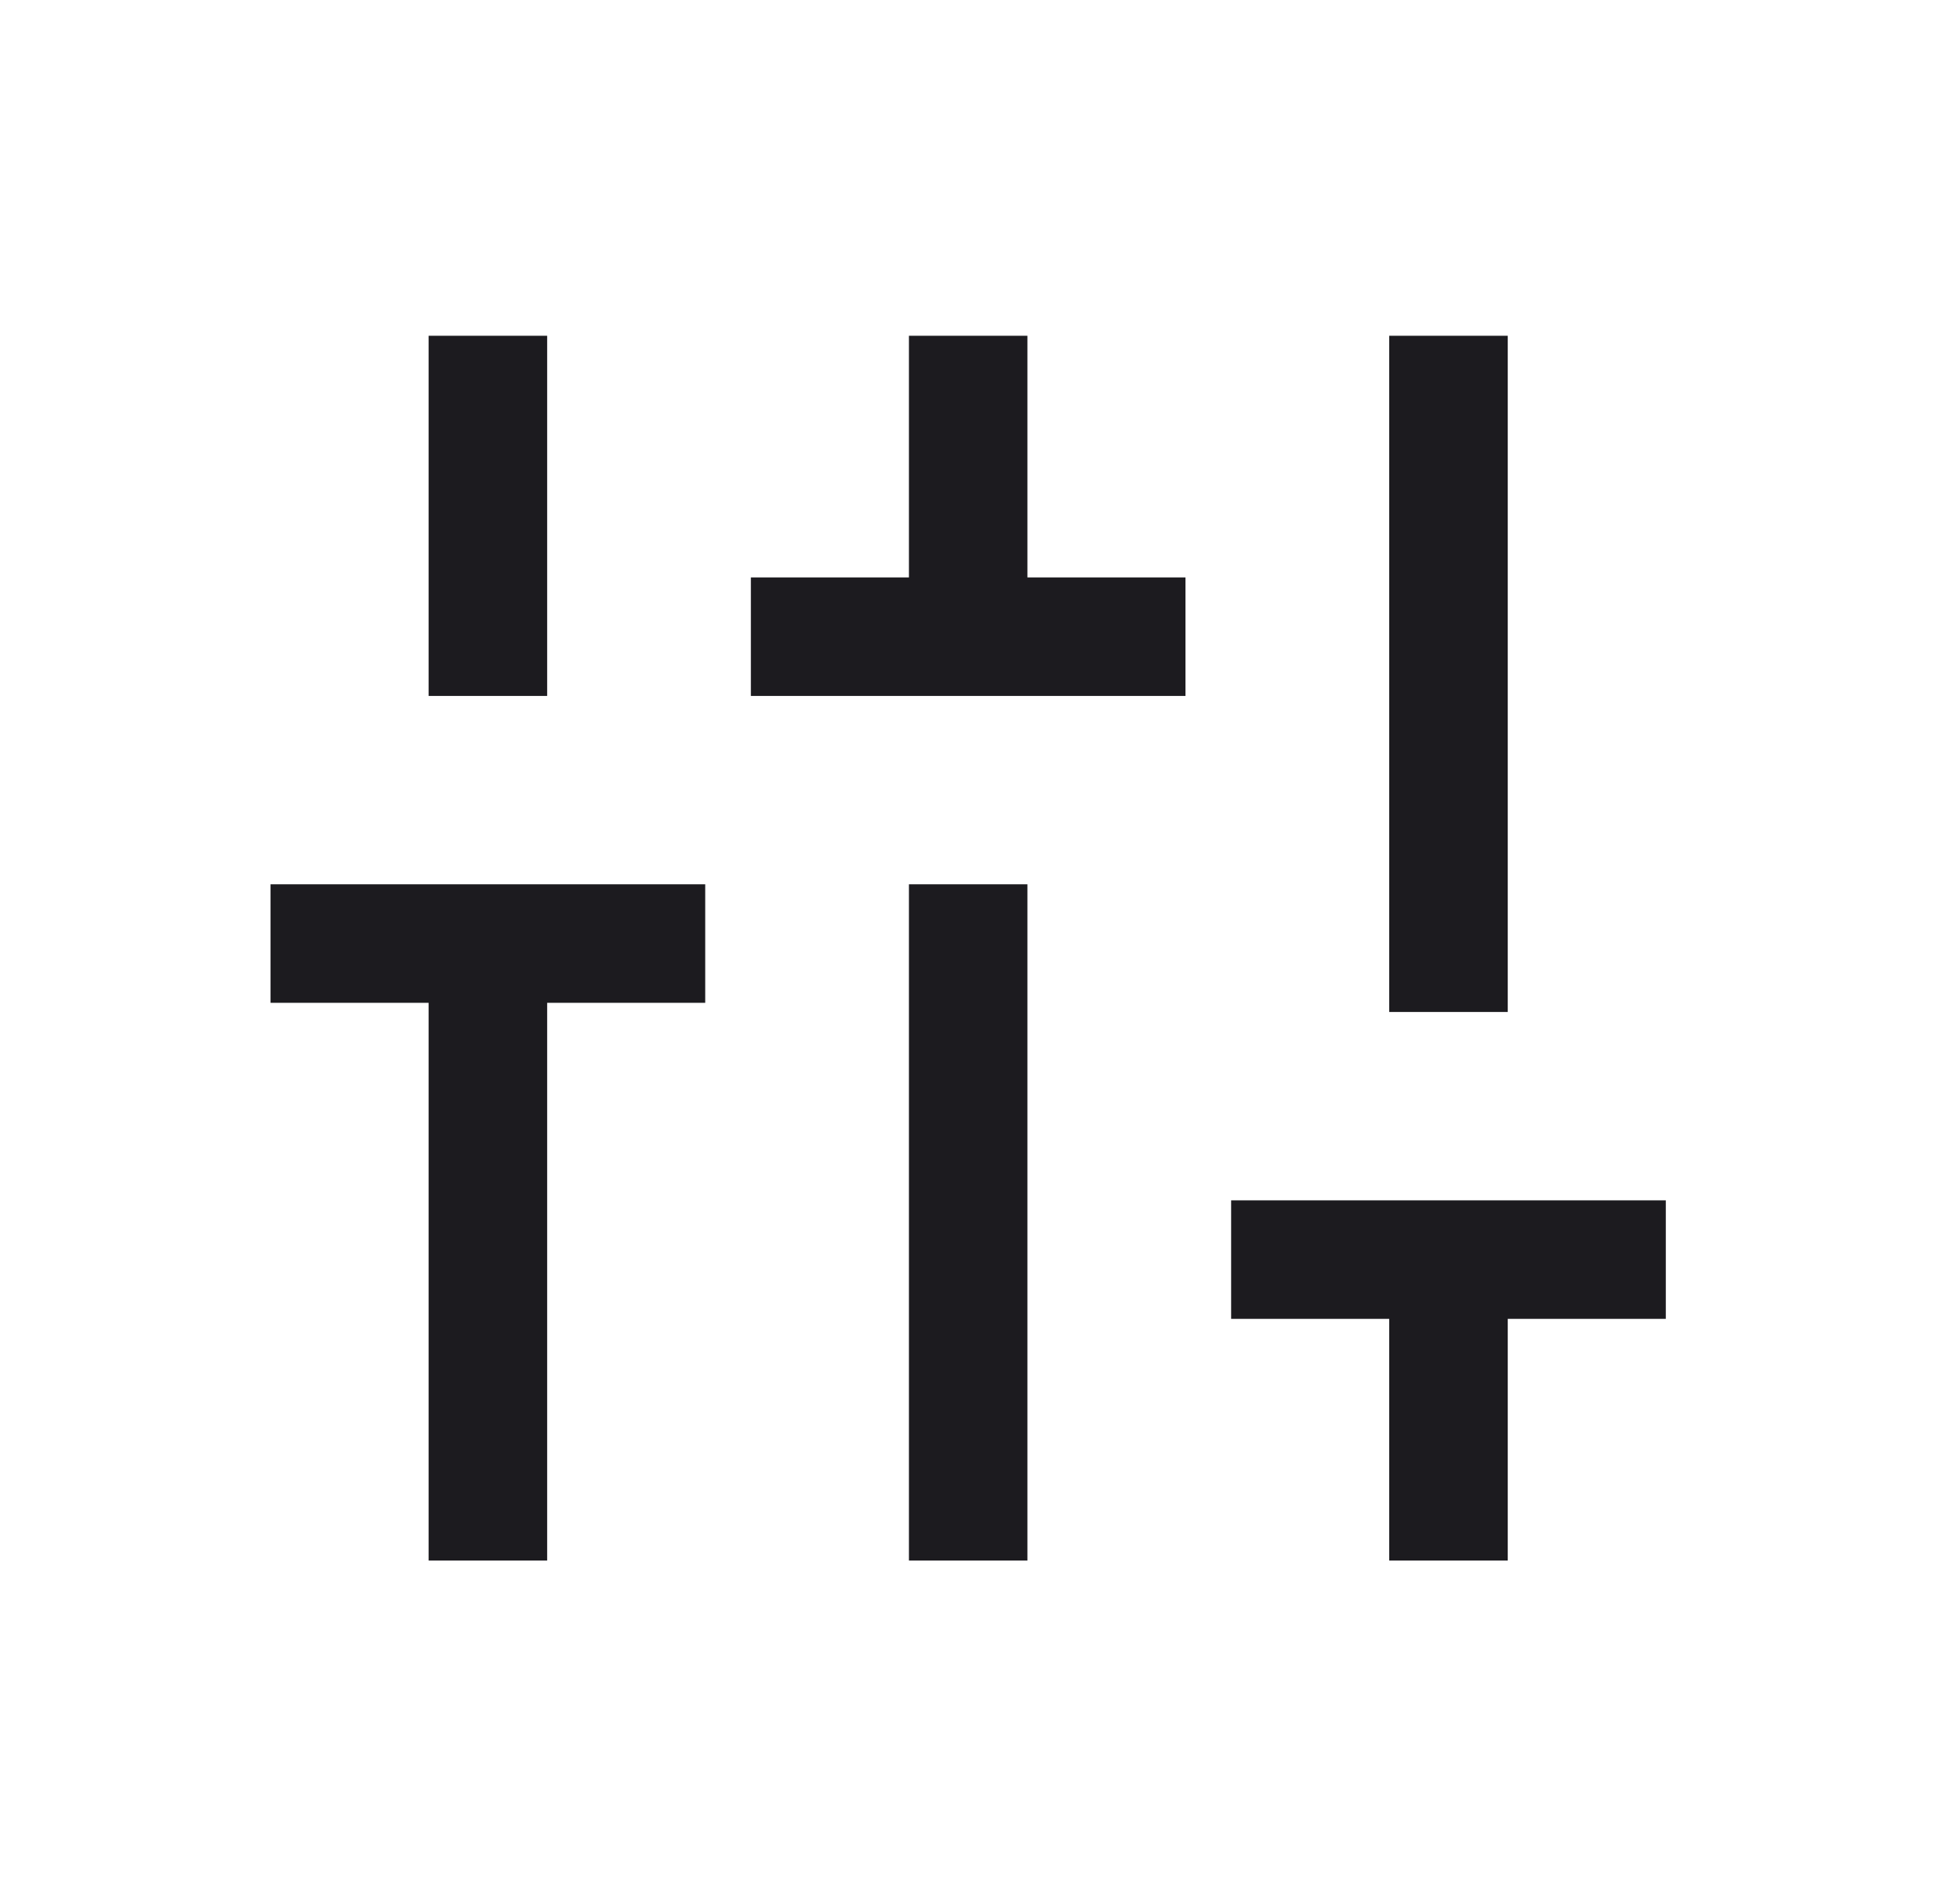 <svg width="31" height="30" viewBox="0 0 31 30" fill="none" xmlns="http://www.w3.org/2000/svg">
<mask id="mask0_4456_32404" style="mask-type:alpha" maskUnits="userSpaceOnUse" x="0" y="0" width="31" height="30">
<rect x="0.312" width="30" height="30" fill="#D9D9D9"/>
</mask>
<g mask="url(#mask0_4456_32404)">
<path d="M6.779 24.688V15.865H4.279V13.99H11.154V15.865H8.654V24.688H6.779ZM6.779 11.01V5.312H8.654V11.01H6.779ZM11.876 11.01V9.135H14.376V5.312H16.25V9.135H18.75V11.01H11.876ZM14.376 24.688V13.99H16.25V24.688H14.376ZM21.972 24.688V20.865H19.472V18.99H26.347V20.865H23.847V24.688H21.972ZM21.972 16.01V5.312H23.847V16.01H21.972Z" fill="#1C1B1F"/>
</g>
</svg>
